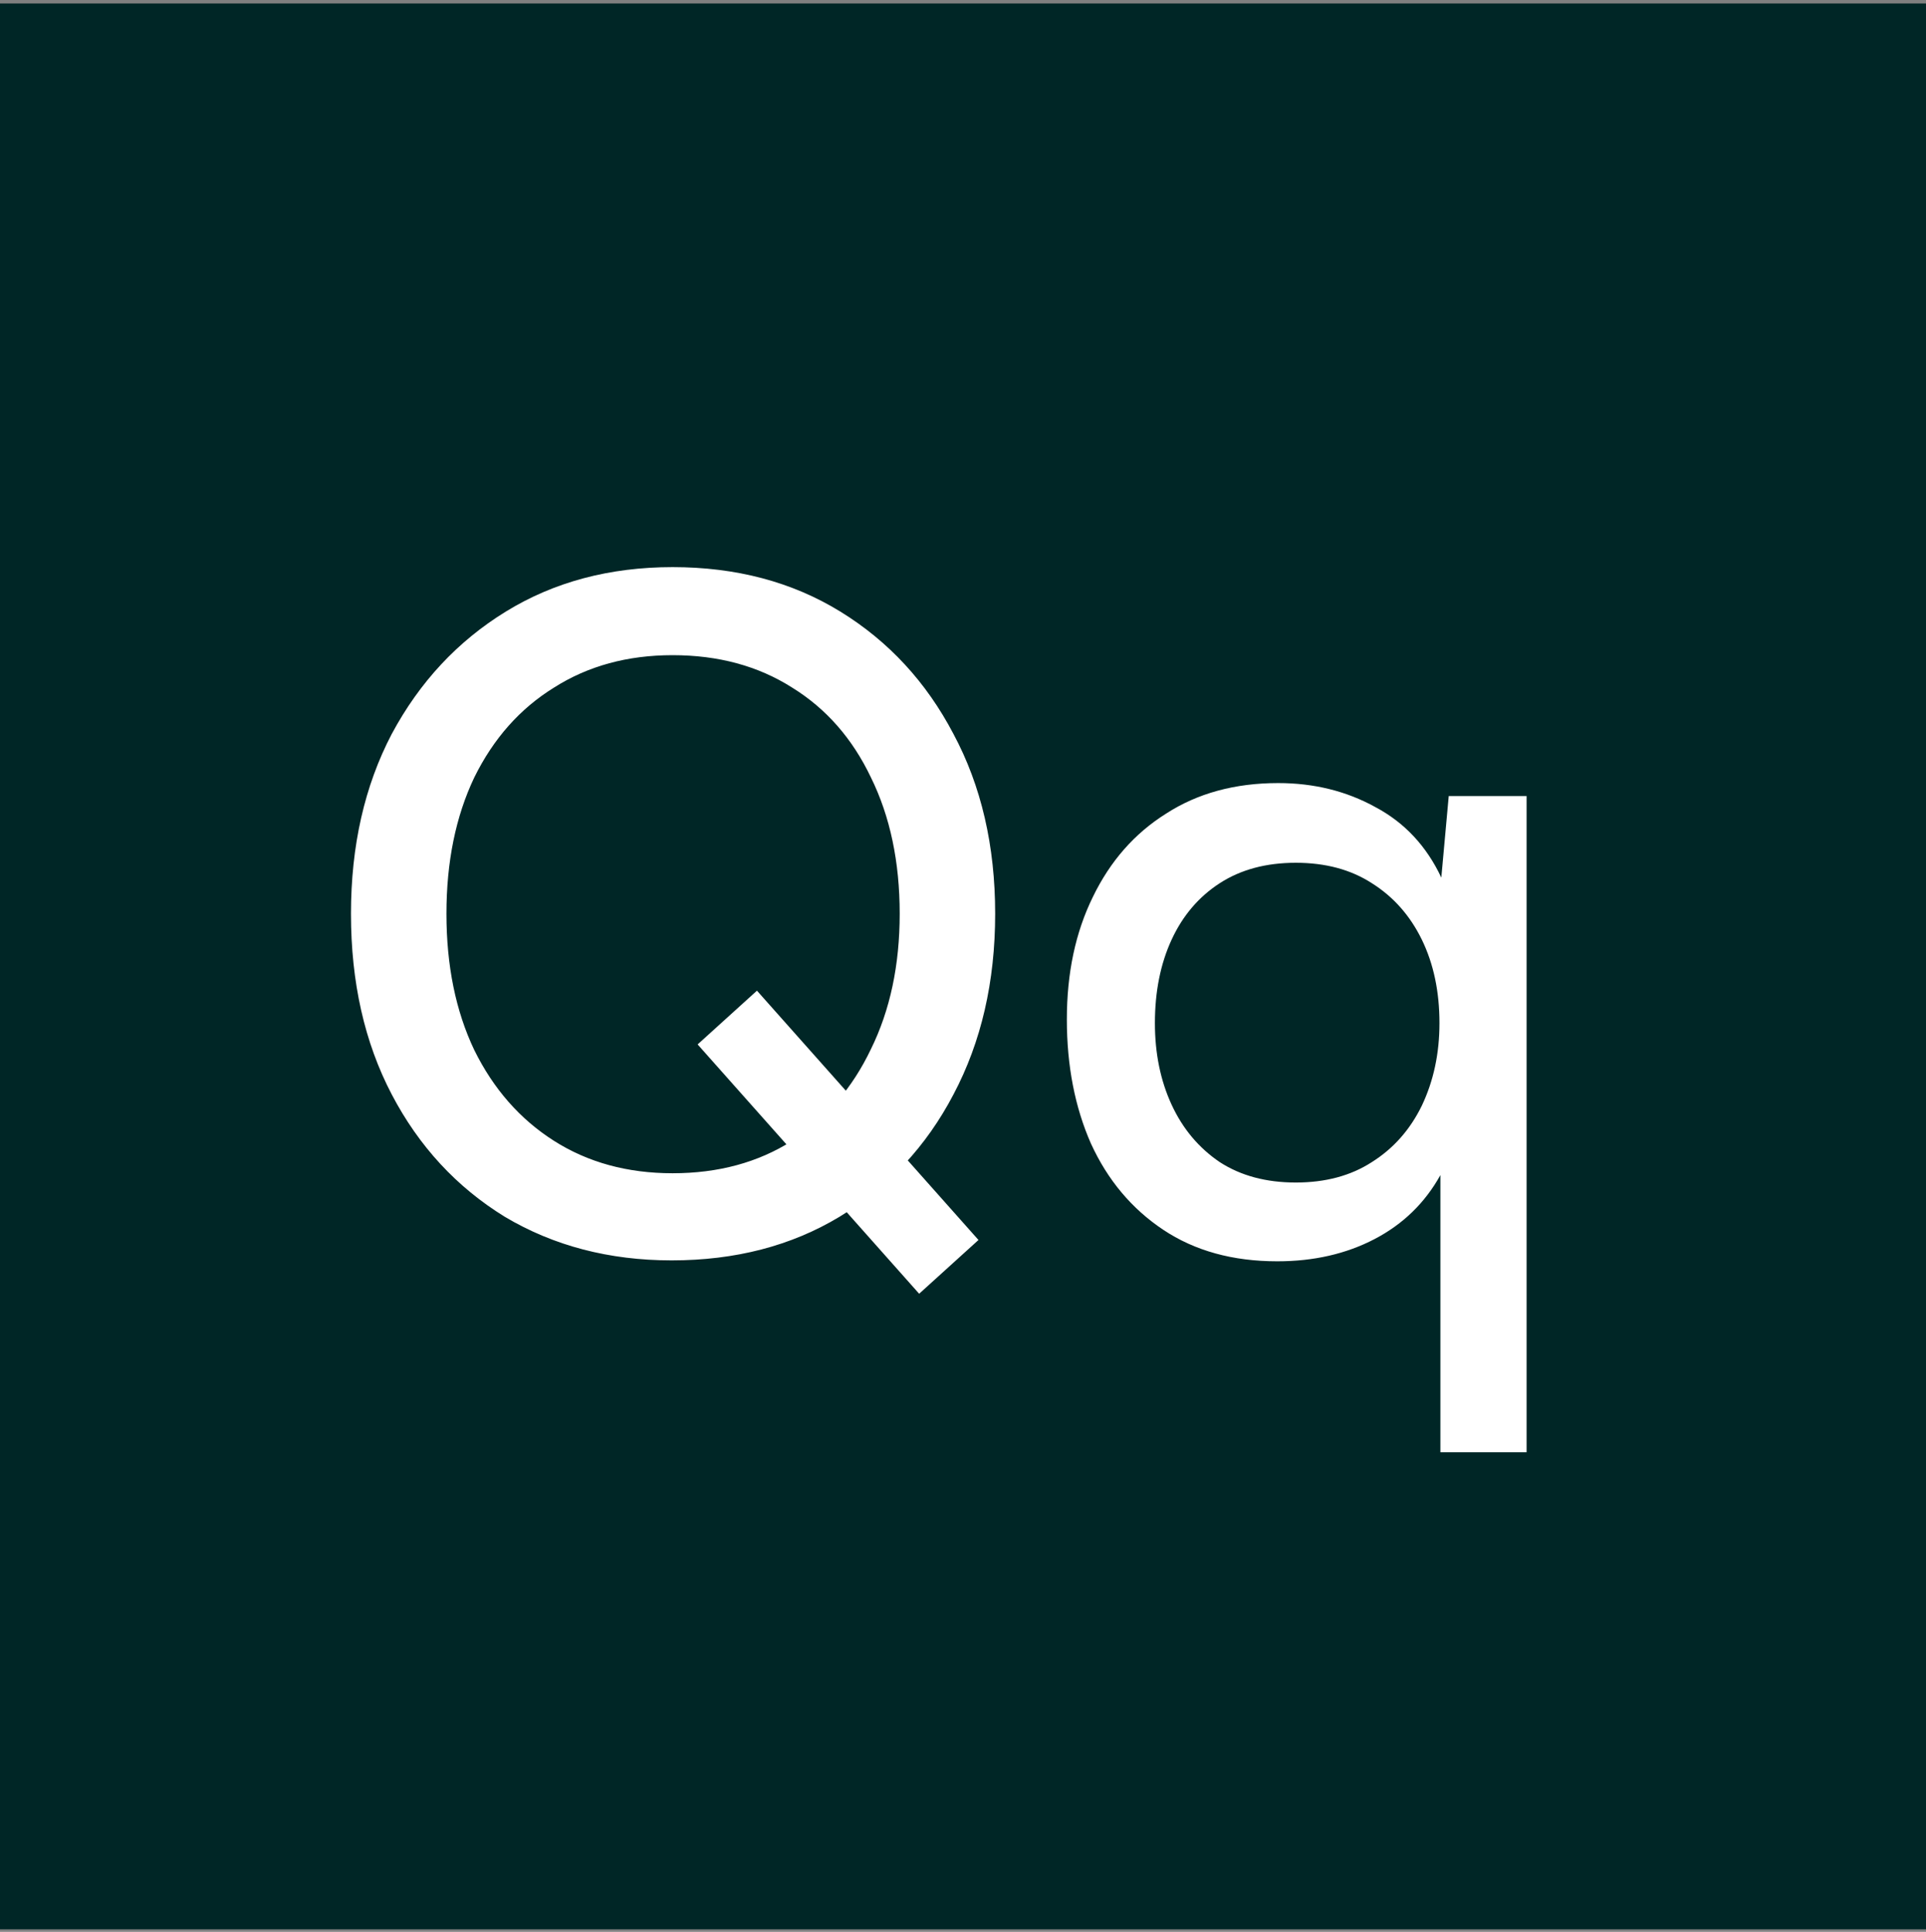 <?xml version="1.0" encoding="utf-8"?>
<svg xmlns="http://www.w3.org/2000/svg" width="320" height="321" viewBox="0 0 320 321" fill="none">
<rect x="0" y="0" width="320" height="321" fill="#808080" stroke="none"/>
<rect width="320" height="320" transform="translate(0 0.578)" fill="#002626"/>
<path d="M165.344 151.83C165.344 163.123 163.034 173.133 158.414 181.86C153.897 190.484 147.583 197.26 139.472 202.188C131.464 207.013 122.173 209.426 111.598 209.426C101.229 209.426 91.989 207.013 83.878 202.188C75.87 197.26 69.607 190.484 65.09 181.86C60.573 173.236 58.314 163.226 58.314 151.83C58.314 140.536 60.573 130.578 65.09 121.954C69.71 113.33 76.024 106.554 84.032 101.626C92.04 96.698 101.28 94.234 111.752 94.234C122.327 94.234 131.618 96.698 139.626 101.626C147.634 106.554 153.897 113.33 158.414 121.954C163.034 130.578 165.344 140.536 165.344 151.83ZM149.482 151.83C149.482 143.206 147.891 135.66 144.708 129.192C141.628 122.724 137.265 117.744 131.618 114.254C125.971 110.66 119.349 108.864 111.752 108.864C104.257 108.864 97.687 110.66 92.04 114.254C86.393 117.744 81.979 122.724 78.796 129.192C75.716 135.66 74.176 143.206 74.176 151.83C74.176 160.454 75.716 168 78.796 174.468C81.979 180.936 86.393 185.966 92.04 189.56C97.687 193.153 104.257 194.95 111.752 194.95C119.349 194.95 125.971 193.153 131.618 189.56C137.265 185.864 141.628 180.782 144.708 174.314C147.891 167.846 149.482 160.351 149.482 151.83ZM152.716 214.97L115.91 173.544L125.766 164.612L162.572 206.038L152.716 214.97ZM177.255 169.386C177.255 161.686 178.692 154.91 181.567 149.058C184.442 143.103 188.497 138.483 193.733 135.198C198.969 131.81 205.18 130.116 212.367 130.116C218.322 130.116 223.712 131.45 228.537 134.12C233.362 136.686 237.007 140.588 239.471 145.824L240.703 132.272H253.639V241.304H239.317V195.258C236.75 199.878 233.106 203.42 228.383 205.884C223.66 208.348 218.27 209.58 212.213 209.58C204.821 209.58 198.507 207.834 193.271 204.344C188.035 200.853 184.031 196.079 181.259 190.022C178.59 183.964 177.255 177.086 177.255 169.386ZM191.885 170.002C191.885 175.032 192.809 179.55 194.657 183.554C196.505 187.558 199.174 190.74 202.665 193.102C206.156 195.36 210.365 196.49 215.293 196.49C220.221 196.49 224.43 195.36 227.921 193.102C231.514 190.843 234.286 187.712 236.237 183.708C238.188 179.601 239.163 175.032 239.163 170.002C239.163 164.766 238.188 160.146 236.237 156.142C234.286 152.138 231.514 149.006 227.921 146.748C224.43 144.489 220.221 143.36 215.293 143.36C210.365 143.36 206.156 144.489 202.665 146.748C199.174 149.006 196.505 152.138 194.657 156.142C192.809 160.146 191.885 164.766 191.885 170.002Z" fill="white"/>
</svg>